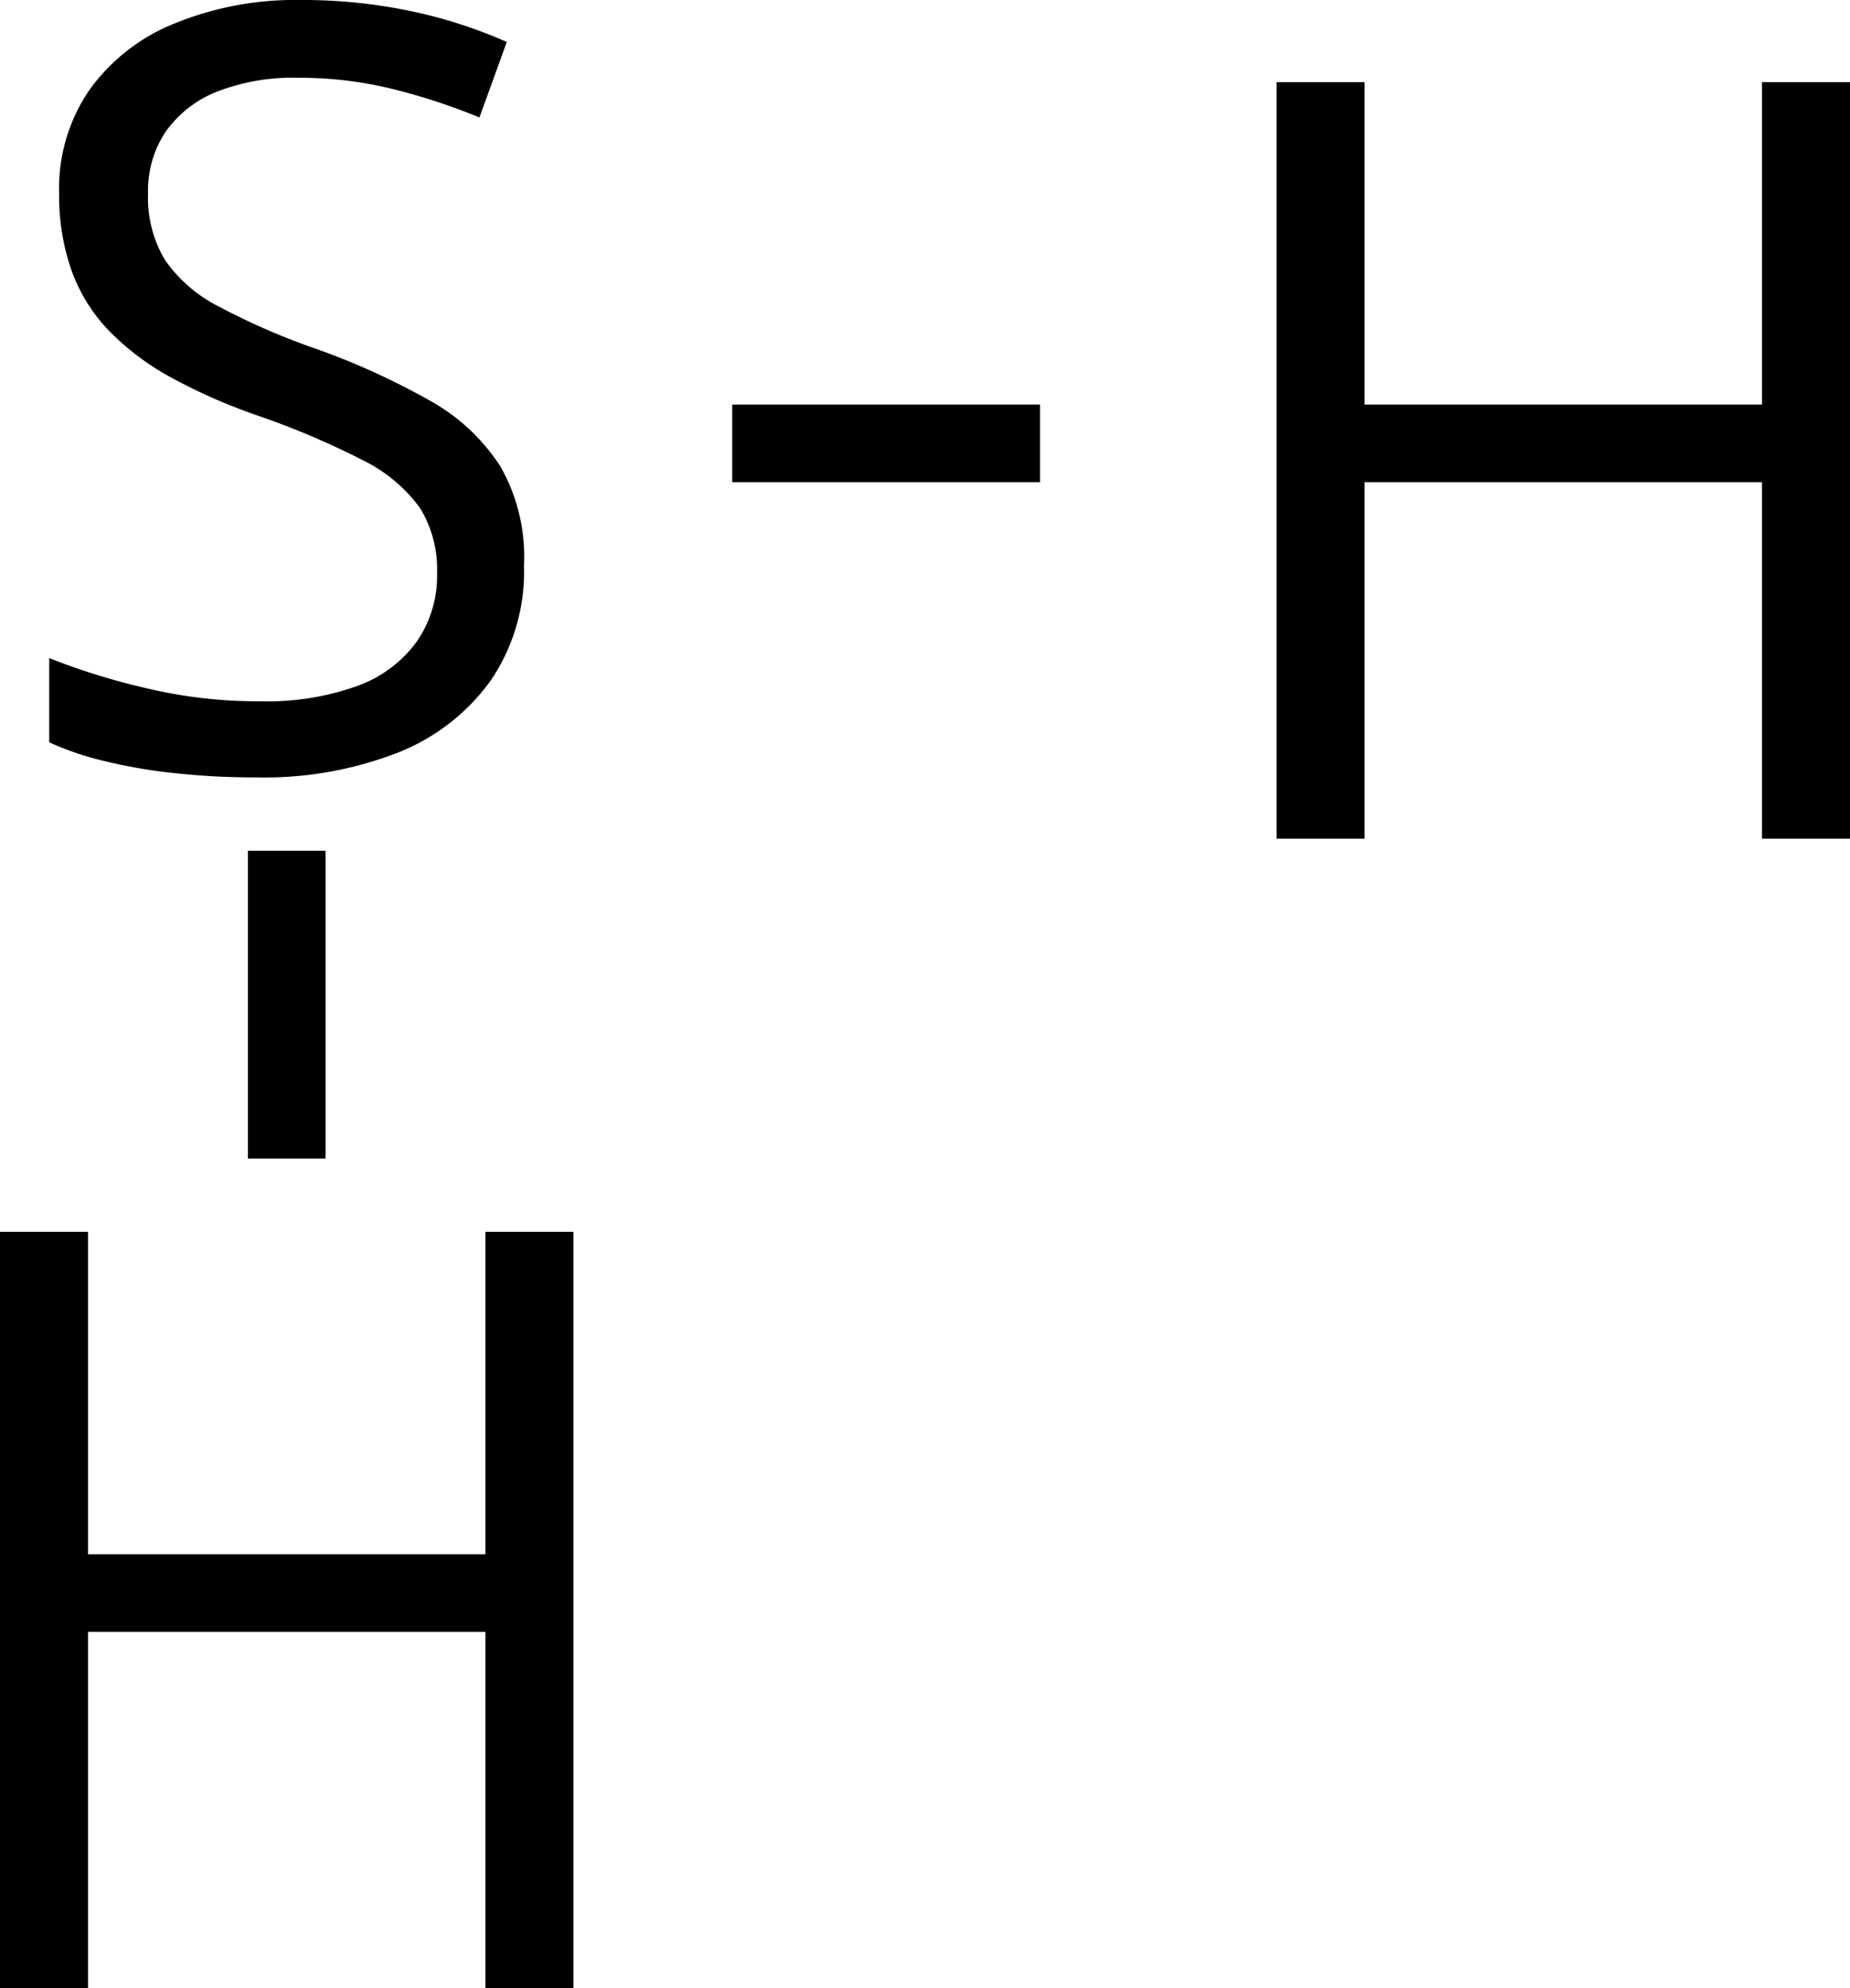 <svg xmlns="http://www.w3.org/2000/svg" width="1004.66" height="1080" viewBox="0 0 1004.66 1080"><g id="Слой_2" data-name="Слой 2"><g id="Слой_1-2" data-name="Слой 1"><path d="M284.56,307.35a105.11,105.11,0,0,1-18.09,62.31,113.2,113.2,0,0,1-50.2,39.06,199.41,199.41,0,0,1-76.69,13.53A398.54,398.54,0,0,1,95.49,420a277.9,277.9,0,0,1-38.1-6.47A161,161,0,0,1,26.72,403.2V357.44a362.15,362.15,0,0,0,51.4,16.05,262.2,262.2,0,0,0,63.5,7.43,145.35,145.35,0,0,0,52.24-8.27,68.57,68.57,0,0,0,32.35-24,62.77,62.77,0,0,0,11.14-37.5A63.58,63.58,0,0,0,228.13,276a83.94,83.94,0,0,0-30.8-25.88,440.71,440.71,0,0,0-58.58-24.8,306.55,306.55,0,0,1-46-20.37,141.93,141.93,0,0,1-33.43-25.16,92,92,0,0,1-20.37-32.59,121.71,121.71,0,0,1-6.83-42.29A94.25,94.25,0,0,1,48.77,48.56,104.88,104.88,0,0,1,95.13,12.61,172.82,172.82,0,0,1,163.19,0a285.45,285.45,0,0,1,60.86,6.23A261.14,261.14,0,0,1,275.21,22.8l-14.85,41a338.88,338.88,0,0,0-47.09-15.45,212,212,0,0,0-51.16-6.11,113.85,113.85,0,0,0-44.57,7.66A62.15,62.15,0,0,0,89.86,71.68a57.92,57.92,0,0,0-9.46,33.43,65.72,65.72,0,0,0,9.1,35.94,78.64,78.64,0,0,0,29.24,25.4,372,372,0,0,0,53.19,23.13,392.86,392.86,0,0,1,61.47,28,107.79,107.79,0,0,1,38.46,35.95A99.31,99.31,0,0,1,284.56,307.35Z"/><path d="M1004.66,455.54H956.88V261.89H741V455.54H693.26V44.64H741v175.1H956.88V44.64h47.78Z"/><path d="M311.4,1080H263.63V886.36H47.78V1080H0V669.1H47.78V844.2H263.63V669.1H311.4Z"/><rect x="397.63" y="219.74" width="167.18" height="42.16"/><rect x="72.11" y="524.62" width="167.18" height="42.16" transform="translate(-390 701.4) rotate(-90)"/></g></g></svg>